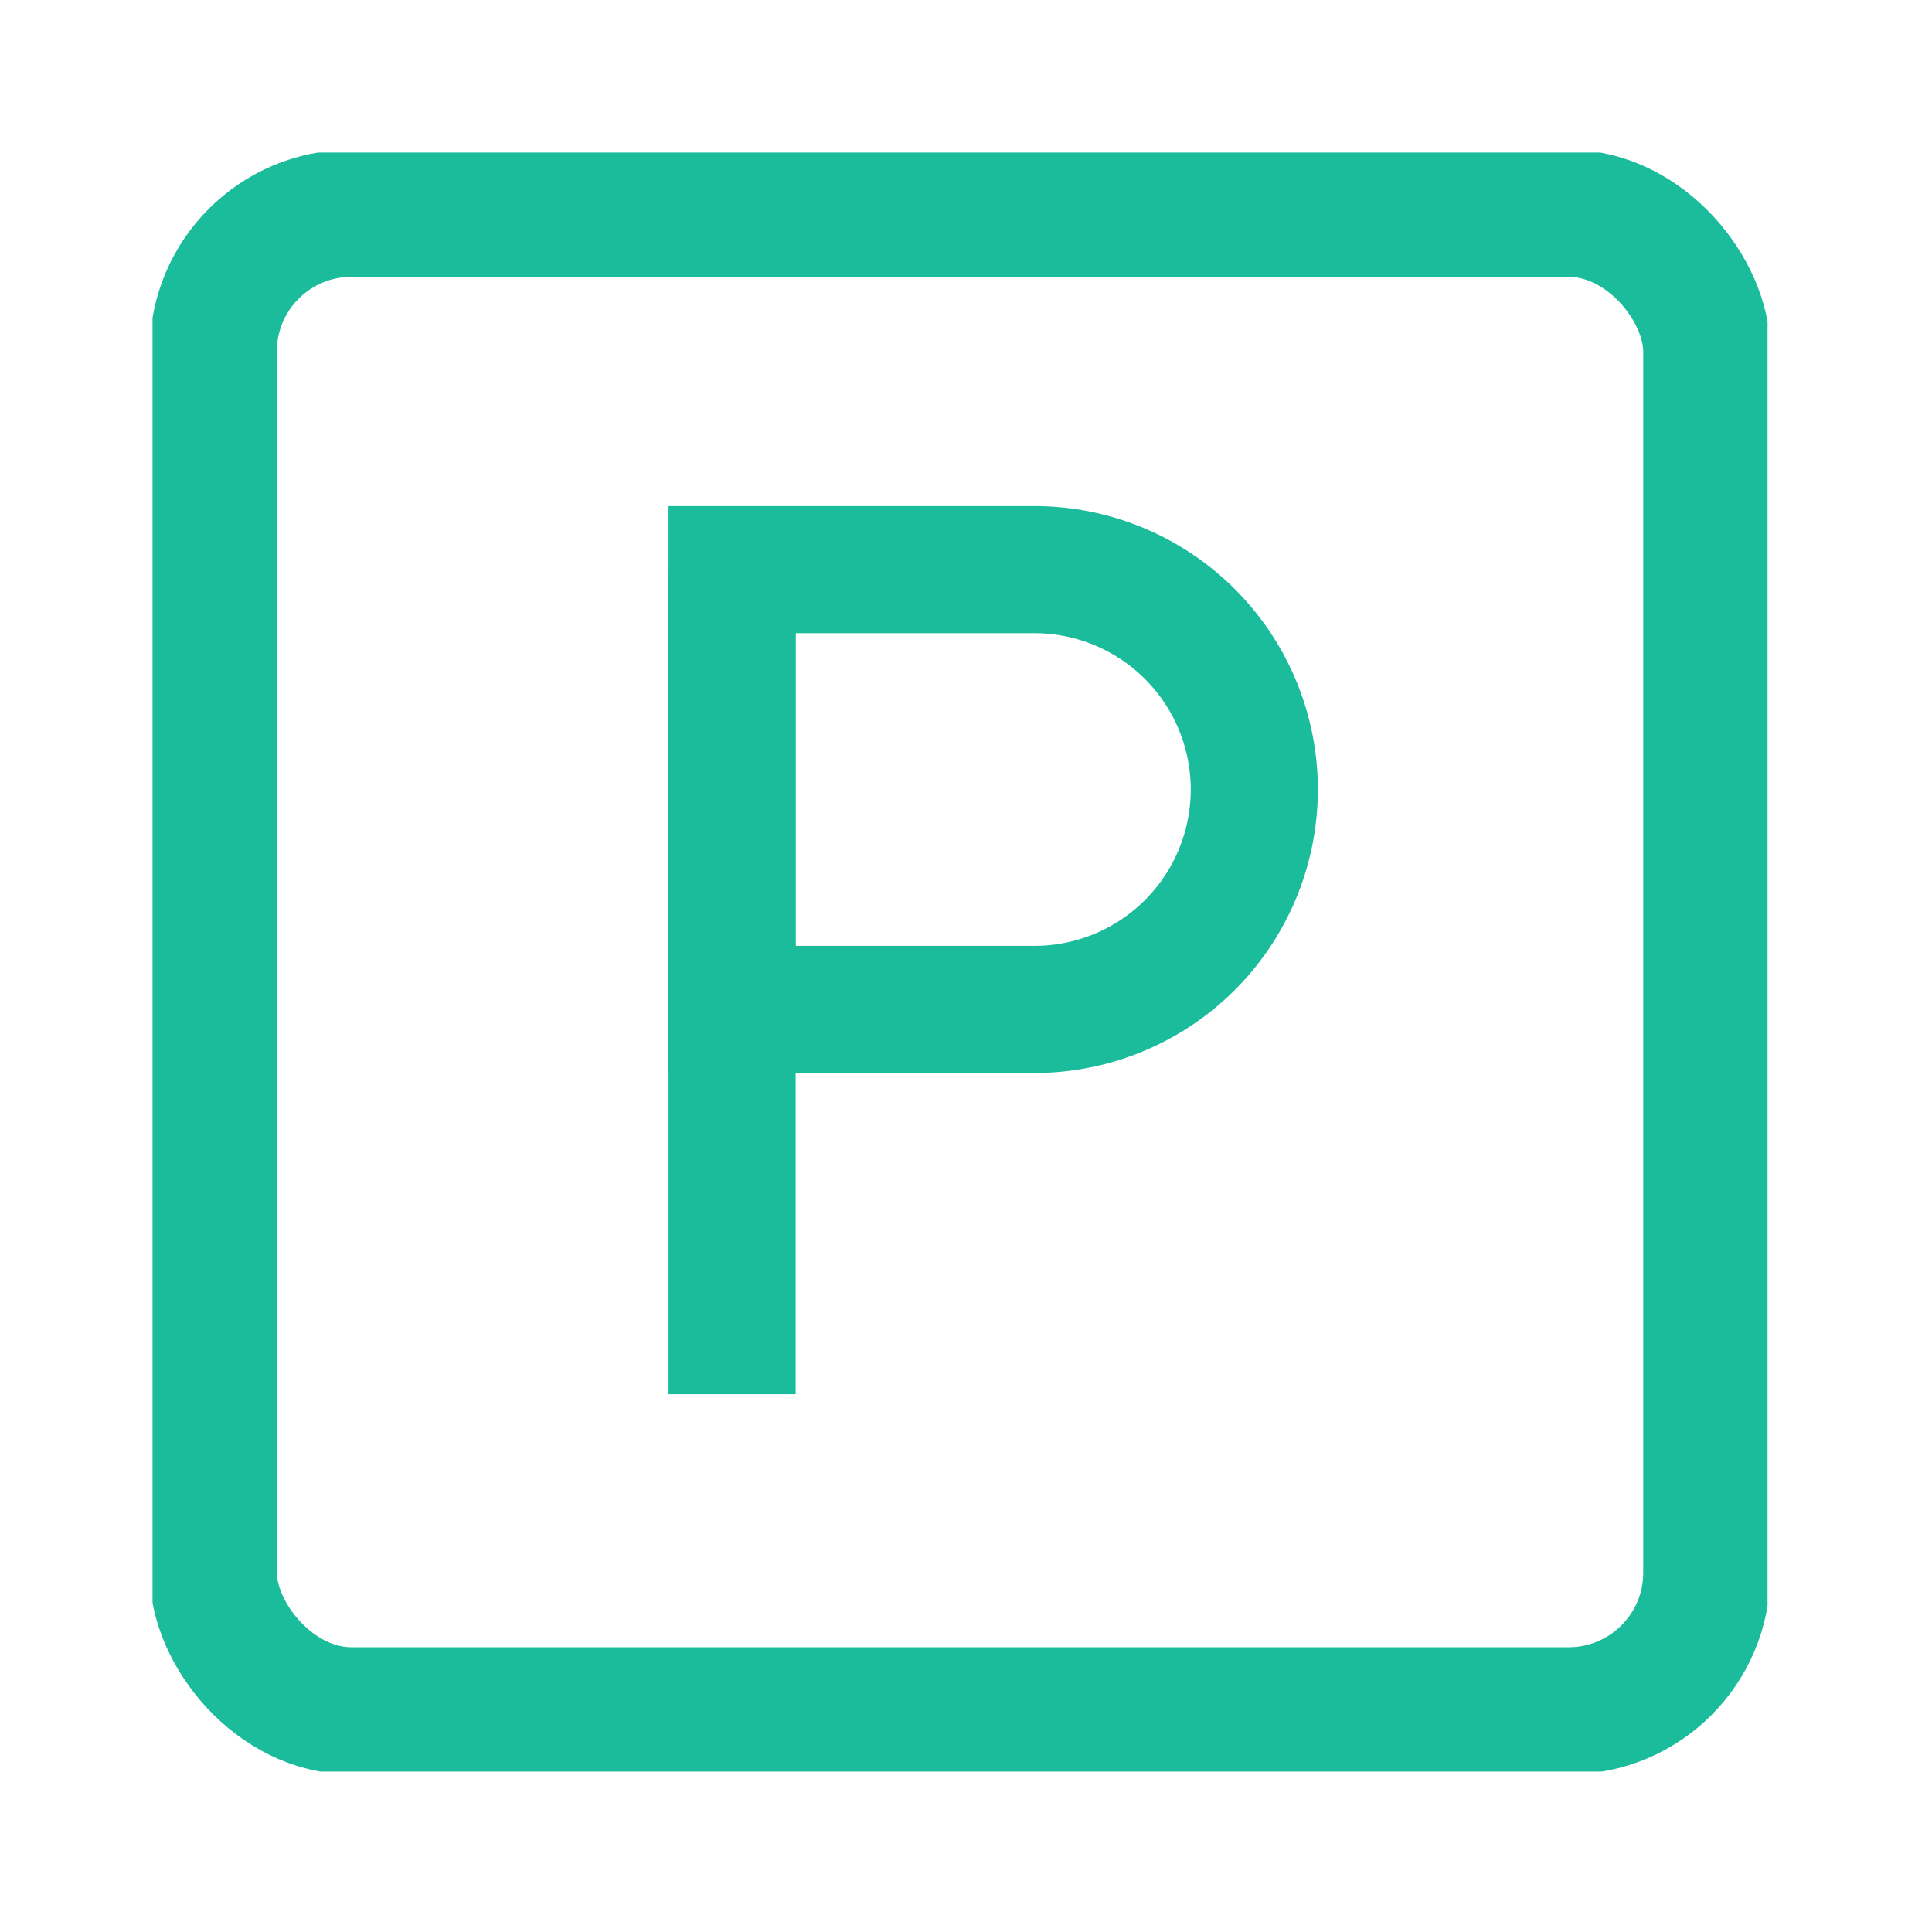 <svg xmlns="http://www.w3.org/2000/svg" xmlns:xlink="http://www.w3.org/1999/xlink" width="76" height="76" viewBox="0 0 76 76">
  <defs>
    <clipPath id="clip-path">
      <rect id="Rectángulo_410" data-name="Rectángulo 410" width="63.532" height="63.688" fill="none" stroke="#1abc9c" stroke-width="1"/>
    </clipPath>
  </defs>
  <g id="Grupo_902" data-name="Grupo 902" transform="translate(15375 -4067)">
    <g id="Grupo_889" data-name="Grupo 889" transform="translate(-15369 4073)">
      <g id="Grupo_432" data-name="Grupo 432" transform="translate(0 0)" clip-path="url(#clip-path)">
        <rect id="Rectángulo_409" data-name="Rectángulo 409" width="58.751" height="58.908" rx="5.433" transform="translate(2.39 2.39)" fill="none" stroke="#1abc9c" stroke-miterlimit="10" stroke-width="5"/>
        <path id="Trazado_770" data-name="Trazado 770" d="M36.741,34.464H24.848v-17.3H36.741a8.649,8.649,0,1,1,0,17.3Z" transform="translate(-2.05 -0.756)" fill="none" stroke="#1abc9c" stroke-miterlimit="10" stroke-width="5"/>
        <line id="Línea_84" data-name="Línea 84" y1="32.434" transform="translate(22.799 16.41)" fill="none" stroke="#1abc9c" stroke-miterlimit="10" stroke-width="5"/>
      </g>
    </g>
    <rect id="Rectángulo_702" data-name="Rectángulo 702" width="76" height="76" transform="translate(-15375 4067)" fill="none"/>
  </g>
</svg>
